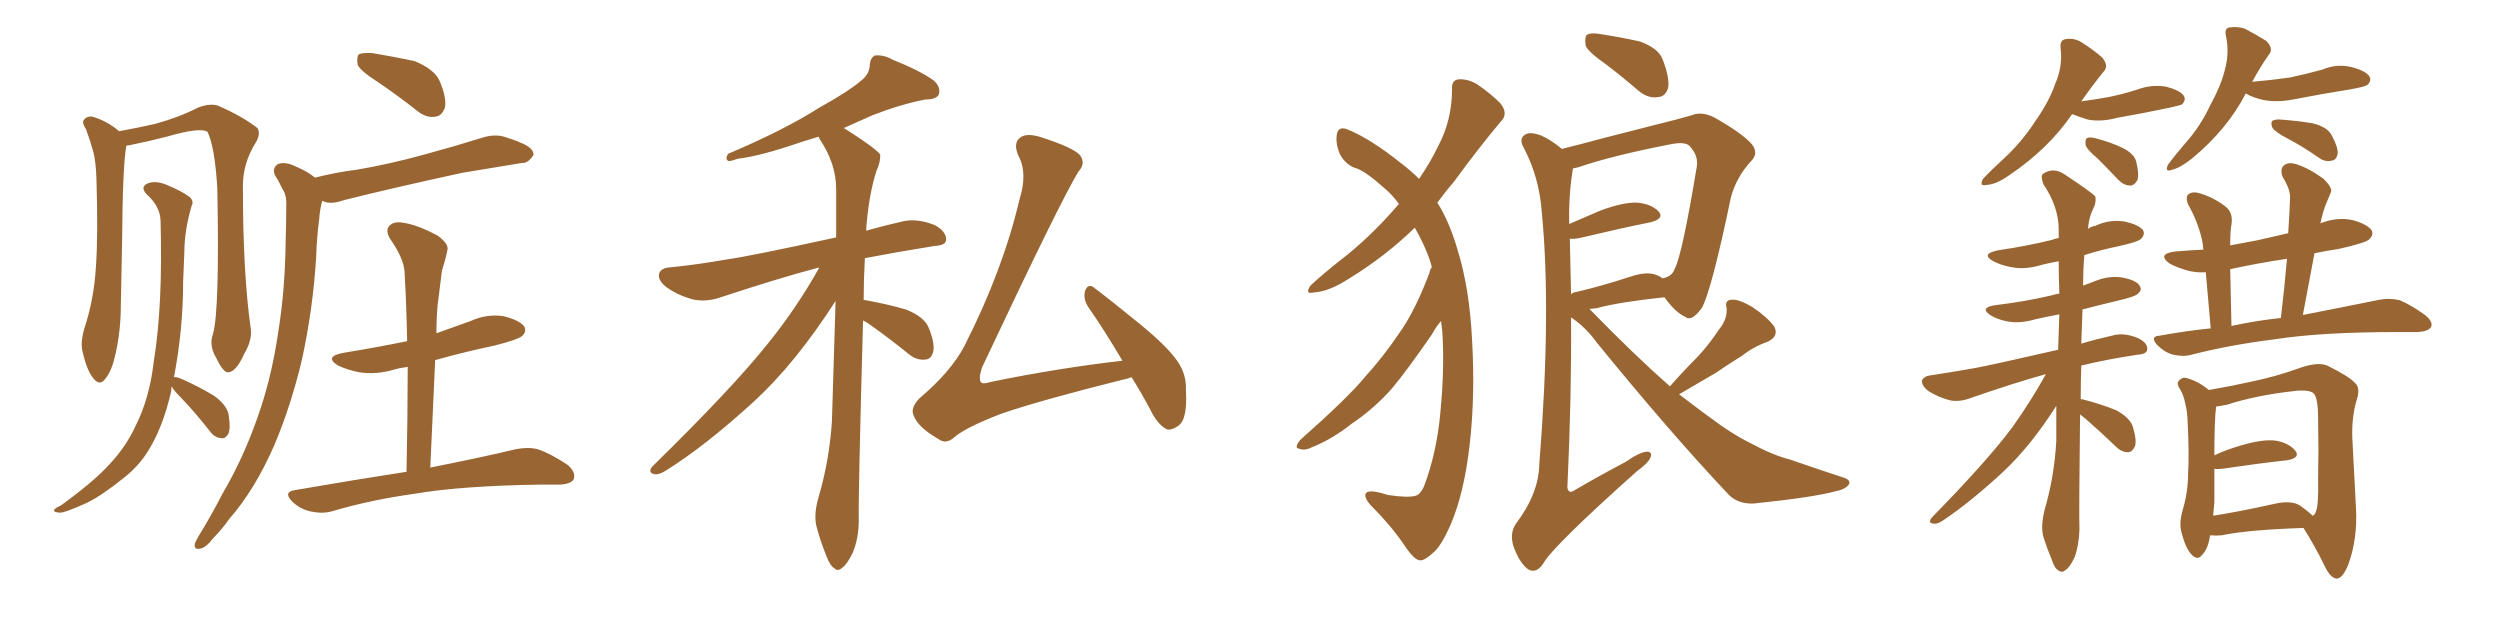 <svg xmlns="http://www.w3.org/2000/svg" xmlns:xlink="http://www.w3.org/1999/xlink" width="600" height="150"><path fill="#996633" padding="10" d="M90.82 19.78L90.82 19.78Q86.43 16.99 85.84 15.53L85.84 15.53Q85.55 13.62 86.13 13.04L86.13 13.04Q87.01 12.60 89.36 12.74L89.36 12.74Q94.63 13.62 99.46 14.65L99.46 14.65Q104.15 16.55 105.47 19.34L105.47 19.34Q107.23 23.44 106.79 25.78L106.79 25.78Q106.05 27.83 104.59 27.98L104.59 27.98Q102.39 28.42 100.20 26.66L100.20 26.66Q95.36 22.85 90.82 19.78ZM75.59 42.63L75.59 42.63Q80.86 41.31 85.69 40.72L85.69 40.72Q93.46 39.40 101.95 37.06L101.95 37.06Q108.98 35.16 116.02 32.96L116.02 32.96Q119.09 32.08 121.44 32.96L121.44 32.96Q123.78 33.69 124.66 34.13L124.66 34.13Q128.17 35.45 128.03 37.21L128.03 37.21Q126.71 39.26 125.24 39.11L125.24 39.11Q118.95 40.14 111.04 41.46L111.04 41.46Q94.78 44.97 82.47 48.05L82.47 48.05Q79.25 49.22 77.34 48.19L77.34 48.19Q76.76 50.24 76.61 52.59L76.61 52.59Q76.03 56.84 75.88 61.67L75.88 61.67Q75.15 73.83 72.51 86.13L72.51 86.13Q69.87 97.27 65.92 106.64L65.92 106.64Q61.23 117.48 54.93 124.66L54.93 124.66Q53.32 127.00 51.12 129.20L51.12 129.20Q49.37 131.54 47.90 131.69L47.90 131.69Q46.58 131.98 46.73 130.52L46.73 130.52Q47.02 129.79 47.61 128.76L47.61 128.76Q50.68 123.78 53.47 118.36L53.47 118.36Q58.89 109.13 62.55 98.00L62.55 98.00Q65.33 89.65 66.80 79.54L66.80 79.54Q68.41 69.58 68.55 58.15L68.55 58.15Q68.70 53.47 68.70 49.51L68.70 49.51Q68.85 46.88 67.82 45.41L67.82 45.41Q66.94 43.51 66.06 42.19L66.06 42.19Q65.19 40.43 66.65 39.40L66.65 39.40Q68.41 38.67 71.04 39.99L71.04 39.99Q73.83 41.16 75.59 42.63ZM51.12 80.13L51.12 80.13Q52.73 74.56 52.15 45.12L52.15 45.12Q51.56 35.30 49.80 31.64L49.80 31.64L49.80 31.64Q48.05 30.47 39.99 32.81L39.99 32.81Q36.04 33.84 31.05 34.86L31.05 34.86Q30.47 34.86 30.32 35.01L30.32 35.01Q29.44 39.55 29.30 58.15L29.30 58.15Q29.15 65.63 29.00 73.24L29.00 73.24Q29.00 79.39 27.69 85.11L27.69 85.11Q26.81 89.06 25.34 90.82L25.34 90.82Q24.02 92.72 22.56 90.97L22.56 90.97Q20.95 89.21 19.92 84.81L19.92 84.81Q19.19 82.47 20.21 78.96L20.21 78.96Q22.56 71.78 23.00 64.31L23.00 64.31Q23.58 56.54 23.14 42.77L23.14 42.77Q23.00 38.82 22.41 36.47L22.41 36.47Q21.68 33.84 20.65 31.05L20.65 31.05Q19.63 29.44 20.07 28.86L20.07 28.86Q20.80 27.83 22.12 27.98L22.12 27.98Q25.63 29.00 28.42 31.35L28.42 31.35Q28.42 31.35 28.56 31.49L28.56 31.49Q32.67 30.76 37.21 29.74L37.21 29.74Q43.07 28.13 47.61 25.78L47.61 25.78Q50.39 24.76 52.29 25.34L52.29 25.34Q58.30 27.98 61.82 30.76L61.82 30.76Q62.55 32.08 61.52 33.98L61.52 33.98Q58.15 39.26 58.30 45.12L58.30 45.12Q58.30 65.77 60.21 79.10L60.21 79.10L60.21 79.10Q60.50 81.74 58.59 84.96L58.59 84.96Q56.69 89.21 54.79 89.36L54.79 89.36Q53.61 89.50 51.86 85.84L51.86 85.84Q50.10 82.91 51.12 80.13ZM41.75 90.53L41.75 90.53Q42.19 90.38 43.65 90.97L43.65 90.97Q47.61 92.72 51.27 94.92L51.27 94.92Q54.79 97.41 54.93 100.05L54.93 100.05Q55.37 102.83 54.79 104.15L54.79 104.15Q54.05 105.32 53.17 105.18L53.17 105.18Q51.56 105.03 50.54 103.71L50.54 103.71Q46.88 99.02 43.36 95.36L43.36 95.36Q41.75 93.75 41.16 92.72L41.16 92.72Q41.16 93.60 41.02 94.19L41.02 94.19Q39.26 101.66 36.47 106.64L36.47 106.64Q33.98 111.33 29.88 114.55L29.88 114.55Q24.46 118.95 20.80 120.70L20.80 120.70Q15.67 123.05 14.36 123.05L14.36 123.05Q12.60 122.90 13.04 122.31L13.04 122.31Q13.33 121.88 14.65 121.29L14.65 121.29Q22.71 115.43 26.37 111.33L26.37 111.33Q30.32 107.08 32.52 102.25L32.52 102.25Q35.89 95.65 36.91 86.72L36.91 86.72Q39.11 73.24 38.53 52.88L38.53 52.88Q38.38 49.51 35.30 46.73L35.30 46.73Q33.40 44.82 35.60 43.95L35.60 43.95Q37.35 43.36 39.70 44.24L39.70 44.24Q43.65 45.85 45.56 47.31L45.56 47.31Q46.58 48.34 46.00 49.37L46.00 49.37Q44.24 55.37 44.24 60.64L44.24 60.64Q44.09 63.72 43.95 67.68L43.95 67.68Q43.95 79.10 41.75 90.53ZM104.44 86.43L104.44 86.43L104.44 86.43Q103.86 98.88 103.27 112.21L103.27 112.21Q115.87 109.72 123.78 107.81L123.78 107.81Q126.71 107.23 129.05 107.81L129.05 107.81Q132.13 108.84 136.08 111.47L136.08 111.47Q138.28 113.23 137.70 114.99L137.70 114.99Q137.11 116.16 134.33 116.31L134.33 116.31Q132.13 116.31 129.49 116.31L129.49 116.31Q110.60 116.60 99.46 118.51L99.46 118.51Q88.92 119.97 79.54 122.75L79.54 122.75Q77.34 123.34 74.56 122.75L74.56 122.75Q71.92 122.17 70.02 120.26L70.02 120.26Q67.97 118.07 70.75 117.63L70.75 117.63Q85.11 115.14 97.56 113.23L97.56 113.23Q97.85 100.05 97.85 88.04L97.85 88.04Q95.80 88.33 94.34 88.77L94.34 88.77Q90.23 89.94 86.28 89.36L86.28 89.36Q83.35 88.77 81.15 87.74L81.15 87.74Q77.64 85.55 82.47 84.67L82.47 84.67Q90.53 83.35 97.71 81.88L97.71 81.88Q97.56 73.39 97.12 65.77L97.12 65.77Q97.12 62.26 93.60 57.28L93.60 57.28Q92.43 55.22 93.46 54.20L93.46 54.20Q94.48 53.03 96.83 53.47L96.83 53.47Q100.05 53.91 105.03 56.54L105.03 56.54Q107.81 58.59 107.37 60.06L107.37 60.06Q106.93 62.26 106.05 65.04L106.05 65.04Q105.62 68.26 105.03 73.24L105.03 73.24Q104.74 76.46 104.74 79.98L104.74 79.98Q108.84 78.52 112.94 77.05L112.94 77.05Q116.75 75.29 120.85 75.88L120.85 75.88Q124.80 76.90 125.83 78.37L125.83 78.37Q126.42 79.54 125.39 80.57L125.39 80.57Q124.51 81.45 118.80 82.91L118.80 82.91Q111.18 84.52 104.44 86.43ZM207.13 76.90L207.13 76.90Q205.96 119.53 206.10 124.95L206.10 124.95Q206.10 129.20 204.64 132.71L204.64 132.71Q203.17 135.64 202.15 136.23L202.15 136.23Q201.12 137.26 200.24 136.38L200.24 136.38Q199.22 135.79 198.34 133.45L198.34 133.45Q197.02 130.22 196.14 127.00L196.14 127.00Q195.12 123.93 196.44 119.38L196.44 119.38Q199.07 110.45 199.66 101.07L199.66 101.07Q200.10 85.99 200.54 72.22L200.54 72.22Q190.87 87.30 180.76 96.53L180.76 96.53Q169.19 107.08 159.81 112.94L159.81 112.94Q158.20 113.96 157.18 113.82L157.18 113.82Q155.42 113.53 156.45 112.06L156.45 112.06Q175.78 93.16 184.28 82.47L184.28 82.47Q191.16 73.97 196.58 64.31L196.58 64.31Q196.29 64.16 196.14 64.31L196.14 64.31Q186.77 66.80 173.00 71.34L173.00 71.34Q169.63 72.51 166.55 71.92L166.55 71.92Q163.04 71.04 160.25 69.14L160.25 69.14Q157.76 67.38 158.20 65.63L158.20 65.63Q158.64 64.31 160.84 64.16L160.84 64.16Q166.99 63.57 174.46 62.26L174.46 62.26Q179.88 61.52 200.68 56.98L200.68 56.98Q200.68 50.83 200.68 45.41L200.68 45.41Q200.68 39.26 196.73 33.40L196.73 33.40Q196.58 32.96 196.44 32.81L196.44 32.81Q194.09 33.54 192.19 34.13L192.19 34.13Q182.37 37.50 177.10 38.09L177.10 38.09Q175.49 38.67 174.90 38.67L174.90 38.67Q173.88 38.23 174.76 36.91L174.76 36.91Q188.23 31.20 196.73 25.78L196.73 25.78Q203.61 21.97 206.69 19.34L206.69 19.34Q208.74 17.72 208.74 15.53L208.74 15.53Q208.89 13.92 209.91 13.33L209.91 13.33Q211.96 13.04 214.31 14.36L214.31 14.36Q220.90 16.99 224.12 19.34L224.12 19.34Q225.88 20.95 225.29 22.71L225.29 22.71Q224.71 23.88 222.07 23.88L222.07 23.88Q216.06 25.05 209.33 27.69L209.33 27.69Q205.66 29.30 202.44 30.76L202.44 30.76Q202.59 30.76 202.59 30.76L202.59 30.76Q210.21 35.60 211.23 37.06L211.23 37.06Q211.38 38.82 210.35 41.02L210.35 41.02Q208.45 46.88 207.86 55.37L207.86 55.37Q211.96 54.20 216.50 53.17L216.50 53.17Q220.02 52.29 224.41 54.05L224.41 54.05Q227.20 55.66 227.05 57.57L227.05 57.57Q227.05 58.89 224.27 59.03L224.27 59.03Q215.19 60.50 207.57 61.96L207.57 61.96Q207.28 67.09 207.28 72.07L207.28 72.07Q207.42 71.92 207.86 72.07L207.86 72.07Q212.84 72.95 217.38 74.27L217.38 74.27Q221.92 76.03 222.95 78.81L222.95 78.81Q224.41 82.47 223.97 84.38L223.97 84.38Q223.54 86.13 222.22 86.28L222.22 86.28Q220.17 86.57 218.26 85.11L218.26 85.11Q213.57 81.30 209.03 78.08L209.03 78.08Q208.01 77.34 207.13 76.90ZM271.58 90.53L271.58 90.53L271.58 90.53Q270.41 90.97 269.53 91.11L269.53 91.11Q249.61 96.09 240.23 99.32L240.23 99.32Q231.88 102.54 229.10 104.88L229.10 104.88Q227.05 106.79 225.15 105.32L225.15 105.32Q220.31 102.54 219.29 99.76L219.29 99.76Q218.41 98.00 220.61 95.65L220.61 95.65Q228.22 89.21 231.45 83.06L231.45 83.06Q240.67 64.89 244.63 48.05L244.63 48.05Q246.68 41.60 244.48 37.50L244.48 37.50Q243.02 34.28 244.92 32.96L244.92 32.96Q246.39 31.93 249.46 32.81L249.46 32.81Q257.81 35.45 259.28 37.35L259.28 37.35Q260.60 39.26 258.84 41.16L258.84 41.16Q254.59 48.05 235.69 88.18L235.69 88.18Q234.81 90.82 235.40 91.70L235.40 91.70Q235.84 92.29 237.60 91.70L237.60 91.70Q254.00 88.33 269.38 86.57L269.38 86.57Q265.14 79.39 261.18 73.68L261.18 73.68Q259.86 71.63 260.45 69.73L260.45 69.73Q261.18 67.97 262.50 68.99L262.50 68.99Q266.60 72.07 273.78 77.93L273.78 77.93Q280.37 83.35 282.71 86.87L282.71 86.87Q284.77 89.94 284.62 93.60L284.62 93.60Q285.06 100.78 282.71 102.25L282.71 102.25Q280.96 103.42 279.93 102.98L279.93 102.98Q277.73 101.81 275.98 98.14L275.98 98.14Q273.78 94.04 271.58 90.53ZM343.65 64.16L343.65 64.16Q343.36 63.13 343.21 62.55L343.21 62.55Q341.89 58.74 339.55 54.64L339.55 54.64Q332.67 61.38 323.88 66.80L323.88 66.80Q318.90 70.02 315.38 70.17L315.38 70.17Q313.04 70.75 314.50 68.55L314.50 68.55Q317.58 65.63 323.44 61.08L323.44 61.08Q330.03 55.66 335.74 48.93L335.74 48.93Q334.13 46.73 332.37 45.26L332.37 45.26Q327.98 41.31 325.63 40.43L325.63 40.43Q323.00 39.70 321.53 36.91L321.53 36.91Q320.36 33.98 320.95 31.79L320.95 31.79Q321.53 30.18 323.73 31.20L323.73 31.20Q329.00 33.40 336.18 39.11L336.18 39.11Q338.67 41.02 340.58 42.92L340.58 42.92Q343.36 38.82 345.12 35.16L345.12 35.16Q348.49 28.86 348.49 21.39L348.49 21.39Q348.34 19.19 350.10 19.04L350.10 19.04Q352.29 18.90 354.49 20.21L354.49 20.21Q357.71 22.41 360.06 24.76L360.06 24.76Q362.11 27.25 360.21 29.15L360.21 29.15Q354.79 35.60 348.93 43.65L348.93 43.65Q346.88 46.00 344.97 48.63L344.97 48.63Q347.90 53.32 349.80 59.91L349.80 59.91Q352.73 69.29 353.32 82.03L353.32 82.03Q354.05 95.07 352.73 106.64L352.73 106.64Q351.42 118.21 348.19 125.83L348.19 125.83Q346.14 130.52 344.38 132.28L344.38 132.28Q341.89 134.62 340.87 134.47L340.87 134.47Q339.55 134.62 336.91 130.66L336.91 130.66Q333.84 126.12 328.86 121.14L328.86 121.14Q327.25 119.24 327.83 118.36L327.83 118.36Q328.56 117.33 333.11 118.80L333.11 118.80Q338.09 119.53 339.84 118.95L339.84 118.95Q340.87 118.65 341.75 116.75L341.75 116.75Q344.82 108.69 345.70 98.88L345.70 98.88Q346.73 88.18 346.14 79.39L346.14 79.39Q346.00 78.08 345.85 77.05L345.85 77.05Q344.68 78.37 343.65 80.27L343.65 80.27Q337.79 88.77 334.13 93.16L334.13 93.16Q329.88 98.00 324.46 101.66L324.46 101.66Q319.63 105.47 314.79 107.37L314.79 107.37Q313.04 108.25 311.72 107.67L311.72 107.67Q310.55 107.52 312.01 105.62L312.01 105.62Q323.44 95.51 327.54 90.53L327.54 90.53Q331.93 85.69 335.60 80.27L335.60 80.27Q339.55 74.85 343.07 65.48L343.07 65.48Q343.21 64.60 343.65 64.16ZM385.55 15.53L385.55 15.53Q381.15 12.45 380.57 10.99L380.57 10.99Q380.27 8.94 380.86 8.35L380.86 8.35Q381.88 7.76 384.23 8.20L384.23 8.20Q389.06 8.94 393.60 9.96L393.60 9.96Q398.00 11.57 399.02 14.21L399.02 14.21Q400.78 18.75 400.34 21.09L400.34 21.09Q399.76 23.14 398.00 23.29L398.00 23.29Q395.65 23.73 393.31 21.83L393.31 21.83Q389.21 18.31 385.55 15.53ZM400.78 92.72L400.78 92.72Q404.00 89.06 407.23 85.84L407.23 85.84Q410.01 82.91 412.65 78.96L412.65 78.96Q414.55 76.61 414.40 73.97L414.40 73.97Q413.82 72.07 415.58 71.92L415.58 71.92Q417.33 71.78 420.56 73.68L420.56 73.68Q424.07 76.03 425.83 78.37L425.83 78.37Q427.00 80.71 424.22 82.03L424.22 82.03Q420.85 83.20 418.07 85.40L418.07 85.40Q414.99 87.30 411.77 89.50L411.77 89.50Q408.25 91.55 402.98 94.63L402.98 94.63Q408.69 99.02 413.23 102.25L413.23 102.25Q417.33 105.03 420.12 106.35L420.12 106.35Q425.54 109.28 429.64 110.30L429.64 110.30Q435.94 112.50 442.68 114.70L442.68 114.70Q444.29 115.28 443.70 116.31L443.70 116.31Q442.82 117.48 440.48 117.92L440.48 117.92Q435.06 119.38 420.85 120.85L420.85 120.85Q416.75 121.00 414.40 118.21L414.40 118.21Q400.49 103.42 383.20 82.18L383.20 82.18Q380.57 78.52 377.05 76.17L377.05 76.17Q377.20 94.92 376.17 117.04L376.17 117.04Q376.46 118.65 377.93 117.63L377.93 117.63Q384.23 113.96 390.09 110.89L390.09 110.89Q393.46 108.54 395.21 108.40L395.21 108.40Q396.68 108.40 396.09 109.86L396.09 109.86Q395.51 111.18 392.87 113.09L392.87 113.09Q372.51 131.25 370.31 135.35L370.31 135.35Q368.70 137.70 366.80 136.67L366.80 136.67Q364.75 135.21 363.28 131.25L363.28 131.25Q362.26 128.17 363.72 125.83L363.72 125.83Q369.29 118.51 369.43 111.47L369.43 111.47Q372.36 74.56 370.02 50.83L370.02 50.83Q369.43 42.63 365.77 35.60L365.77 35.60Q364.45 33.40 365.92 32.37L365.92 32.37Q367.09 31.49 369.87 32.52L369.87 32.52Q372.22 33.54 374.85 35.74L374.85 35.74Q379.54 34.57 384.96 33.11L384.96 33.11Q392.29 31.20 398.14 29.74L398.14 29.74Q402.39 28.71 405.91 27.69L405.91 27.69Q408.25 26.66 411.33 28.13L411.33 28.13Q418.07 31.93 420.41 34.57L420.41 34.57Q422.17 36.77 420.26 38.67L420.26 38.67Q416.75 42.48 415.43 47.31L415.43 47.31L415.43 47.31Q410.74 69.87 408.40 73.97L408.40 73.97Q405.91 77.34 404.44 76.03L404.44 76.03Q402.10 75 399.46 71.34L399.46 71.34Q388.48 72.51 383.20 73.97L383.20 73.97Q382.03 74.12 381.45 74.12L381.45 74.12Q381.74 74.41 381.88 74.56L381.88 74.56Q392.29 85.25 400.78 92.72ZM397.71 66.06L397.71 66.06L397.71 66.06Q398.44 66.36 399.02 66.80L399.02 66.80Q401.37 66.36 401.95 64.45L401.95 64.45Q403.71 61.23 407.23 39.99L407.23 39.99Q407.67 37.35 405.47 35.01L405.47 35.01Q404.44 33.98 401.22 34.57L401.22 34.57Q386.87 37.35 378.81 40.14L378.81 40.14Q378.08 40.28 377.49 40.43L377.49 40.43Q377.49 40.43 377.49 40.58L377.49 40.58Q376.46 46.58 376.61 53.76L376.61 53.76Q379.98 52.29 384.08 50.54L384.08 50.54Q389.65 48.49 392.87 48.63L392.87 48.63Q396.39 48.93 398.14 50.83L398.14 50.83Q399.46 52.44 396.24 53.32L396.24 53.32Q388.92 54.79 379.10 57.13L379.10 57.13Q377.64 57.42 376.76 57.28L376.76 57.28Q376.90 63.43 377.05 70.61L377.05 70.61Q377.49 70.17 378.52 70.02L378.52 70.02Q384.23 68.70 391.41 66.36L391.41 66.36Q395.36 65.04 397.71 66.06ZM497.31 27.39L497.31 27.39Q491.60 35.74 482.23 42.04L482.23 42.04Q479.15 44.24 476.81 44.38L476.81 44.38Q474.90 44.82 475.93 42.92L475.93 42.92Q477.69 41.02 481.20 37.79L481.20 37.79Q485.30 33.98 488.53 29.00L488.53 29.00Q491.89 24.17 493.21 20.21L493.21 20.21Q495.12 15.97 494.53 11.43L494.53 11.43Q494.38 9.52 495.85 9.38L495.85 9.38Q497.75 9.08 499.51 10.11L499.51 10.11Q502.29 11.87 504.49 13.77L504.49 13.77Q506.25 15.82 504.79 17.29L504.79 17.29Q502.29 20.36 499.51 24.32L499.51 24.32Q502.88 23.88 506.10 23.29L506.10 23.29Q509.62 22.56 512.84 21.53L512.84 21.53Q516.36 20.21 519.87 20.80L519.87 20.80Q523.24 21.68 524.12 23.00L524.12 23.00Q524.71 24.02 523.68 25.05L523.68 25.05Q523.10 25.34 520.31 25.93L520.31 25.93Q514.01 27.25 508.15 28.27L508.15 28.27Q504.35 29.30 501.12 28.71L501.12 28.71Q498.78 27.98 497.31 27.39ZM503.47 38.09L503.47 38.09Q500.68 35.74 500.54 34.72L500.54 34.72Q500.39 33.25 500.98 33.11L500.98 33.11Q501.71 32.81 503.17 33.25L503.17 33.25Q506.54 34.13 509.33 35.45L509.33 35.45Q512.26 36.91 512.70 38.82L512.70 38.82Q513.43 41.75 512.99 43.21L512.99 43.21Q512.26 44.53 511.23 44.53L511.23 44.53Q509.77 44.53 508.45 43.21L508.45 43.21Q505.81 40.43 503.47 38.09ZM538.92 22.41L538.92 22.41Q538.92 22.41 538.92 22.56L538.92 22.56Q534.52 31.05 526.03 38.09L526.03 38.09Q523.24 40.28 521.34 40.72L521.34 40.72Q519.43 41.46 520.31 39.55L520.31 39.55Q521.78 37.50 524.56 34.28L524.56 34.28Q528.08 30.32 530.42 25.34L530.42 25.34Q533.06 20.51 533.94 16.85L533.94 16.85Q535.11 12.74 534.23 8.64L534.23 8.64Q533.79 6.74 535.11 6.59L535.11 6.59Q536.87 6.30 538.77 6.88L538.77 6.88Q541.55 8.35 543.90 9.81L543.90 9.81Q545.80 11.72 544.48 13.18L544.48 13.18Q542.43 16.11 540.53 19.63L540.53 19.63Q545.51 19.19 549.61 18.60L549.61 18.60Q553.71 17.72 557.37 16.70L557.37 16.70Q560.89 15.23 564.40 16.11L564.40 16.11Q567.77 16.99 568.65 18.31L568.65 18.31Q569.24 19.34 568.21 20.36L568.21 20.36Q567.63 20.80 564.40 21.39L564.40 21.39Q557.08 22.56 550.34 23.88L550.34 23.88Q546.53 24.61 543.31 24.02L543.31 24.02Q540.67 23.44 538.92 22.41ZM549.02 33.25L549.02 33.25Q545.95 31.64 545.36 30.62L545.36 30.62Q544.92 29.44 545.36 29.00L545.36 29.00Q546.09 28.56 547.56 28.71L547.56 28.71Q551.51 29.00 555.03 29.59L555.03 29.59Q558.69 30.47 559.72 32.67L559.72 32.67Q561.18 35.45 561.04 36.91L561.04 36.91Q560.74 38.38 559.72 38.53L559.72 38.53Q558.11 38.96 556.64 37.94L556.64 37.94Q552.69 35.16 549.02 33.25ZM499.22 99.46L499.22 99.46Q498.93 123.19 499.07 127.15L499.07 127.15Q498.93 130.96 497.90 133.74L497.90 133.74Q496.73 136.23 495.70 136.82L495.70 136.82Q494.97 137.55 494.09 136.96L494.09 136.96Q493.07 136.38 492.48 134.47L492.48 134.47Q491.31 131.69 490.43 128.91L490.43 128.91Q489.70 126.42 490.72 122.31L490.72 122.31Q493.07 114.26 493.51 105.76L493.51 105.76Q493.51 101.37 493.51 97.41L493.51 97.41Q487.35 107.08 480.76 113.23L480.76 113.23Q472.85 120.56 466.26 124.95L466.26 124.95Q464.94 125.83 464.06 125.68L464.06 125.68Q462.60 125.54 463.62 124.22L463.62 124.22Q477.10 110.45 482.96 102.54L482.96 102.54Q487.35 96.39 491.02 89.79L491.02 89.79Q483.54 91.85 473.00 95.51L473.00 95.51Q470.36 96.53 468.02 96.09L468.02 96.09Q465.23 95.36 462.89 93.90L462.89 93.90Q461.13 92.58 461.28 91.26L461.28 91.26Q461.87 90.23 463.33 90.09L463.33 90.09Q468.16 89.36 474.02 88.33L474.02 88.33Q477.98 87.60 493.95 83.94L493.95 83.94Q494.09 79.54 494.24 75.44L494.24 75.44Q491.16 76.03 488.53 76.61L488.53 76.61Q485.16 77.64 482.08 77.20L482.08 77.20Q479.59 76.76 477.83 75.73L477.83 75.73Q474.90 73.83 478.86 73.24L478.86 73.24Q486.18 72.36 492.33 70.90L492.33 70.90Q493.21 70.61 494.24 70.46L494.24 70.46Q494.09 66.36 494.09 62.70L494.09 62.70Q491.75 63.13 489.99 63.57L489.99 63.57Q486.18 64.75 482.96 64.16L482.96 64.16Q480.32 63.72 478.42 62.70L478.42 62.70Q475.20 60.94 479.59 60.06L479.59 60.06Q486.62 59.03 492.48 57.57L492.48 57.57Q493.07 57.28 494.09 57.13L494.09 57.13Q494.09 55.96 494.09 55.08L494.09 55.08Q494.09 49.66 490.43 44.24L490.43 44.24Q489.70 42.33 490.28 41.75L490.28 41.75Q492.77 39.99 495.56 41.89L495.56 41.89Q502.00 46.14 502.88 47.17L502.88 47.17Q503.17 48.78 502.15 50.54L502.15 50.54Q501.27 52.59 501.12 54.93L501.12 54.93Q501.86 54.35 502.88 54.20L502.88 54.20Q506.25 52.59 509.91 53.17L509.91 53.17Q513.28 53.91 514.31 55.22L514.31 55.22Q514.89 56.25 513.87 57.28L513.87 57.28Q513.28 58.01 508.74 59.03L508.74 59.03Q504.35 59.91 500.24 61.23L500.24 61.23Q499.95 64.60 499.95 68.55L499.95 68.55Q501.56 67.97 503.03 67.38L503.03 67.38Q506.40 66.06 509.62 66.65L509.62 66.65Q512.99 67.38 513.57 68.70L513.57 68.70Q514.16 69.58 513.13 70.46L513.13 70.46Q512.55 71.19 508.01 72.22L508.01 72.22Q503.76 73.24 499.80 74.27L499.80 74.27Q499.66 78.52 499.51 82.47L499.51 82.47Q502.88 81.45 506.84 80.57L506.84 80.57Q509.62 79.69 513.13 81.15L513.13 81.15Q515.48 82.32 515.33 83.79L515.33 83.79Q515.33 84.96 513.13 85.11L513.13 85.11Q505.37 86.28 499.51 87.74L499.51 87.74Q499.37 91.85 499.37 95.80L499.37 95.80Q499.80 95.80 500.24 95.95L500.24 95.95Q504.20 96.97 507.86 98.44L507.86 98.44Q511.38 100.34 511.96 102.69L511.96 102.69Q512.84 105.62 512.40 107.08L512.40 107.08Q511.82 108.40 510.79 108.54L510.79 108.54Q509.18 108.54 507.86 107.23L507.86 107.23Q504.20 103.71 500.68 100.63L500.68 100.63Q499.80 99.90 499.22 99.46ZM530.57 78.81L530.57 78.81Q529.83 70.31 529.39 65.33L529.39 65.33Q527.34 65.48 525.44 65.04L525.44 65.04Q522.66 64.31 520.75 63.28L520.75 63.28Q517.53 60.94 522.07 60.35L522.07 60.35Q525.59 60.06 528.81 59.91L528.81 59.91Q528.66 58.30 528.52 57.71L528.52 57.71Q527.49 53.17 525.15 49.07L525.15 49.07Q524.41 47.17 525.29 46.58L525.29 46.58Q526.32 45.85 528.08 46.44L528.08 46.44Q531.45 47.46 534.23 49.66L534.23 49.66Q535.99 51.12 535.55 53.91L535.55 53.91Q535.25 55.22 535.25 58.89L535.25 58.89Q538.48 58.30 541.55 57.71L541.55 57.71Q545.51 56.84 549.17 55.96L549.17 55.96Q549.46 51.56 549.61 47.61L549.61 47.61Q549.76 45.56 547.85 42.48L547.85 42.48Q547.12 40.58 548.14 39.70L548.14 39.70Q549.17 38.82 551.07 39.40L551.07 39.40Q554.00 40.28 557.67 42.92L557.67 42.92Q559.86 45.12 559.42 46.14L559.42 46.14Q558.84 47.46 558.25 48.93L558.25 48.93Q557.52 50.68 556.93 53.47L556.93 53.47Q556.79 53.47 556.79 53.61L556.79 53.61Q557.08 53.47 557.23 53.47L557.23 53.47Q561.18 52.00 564.84 52.88L564.84 52.88Q568.36 53.91 569.24 55.37L569.24 55.37Q569.68 56.40 568.65 57.42L568.65 57.42Q567.77 58.30 561.18 59.77L561.18 59.77Q558.11 60.21 555.47 60.79L555.47 60.79Q554.15 67.97 552.69 75.59L552.69 75.59Q563.96 73.39 571.14 71.92L571.14 71.92Q573.63 71.48 575.98 72.07L575.98 72.07Q578.76 73.24 581.98 75.59L581.98 75.59Q584.03 77.20 583.45 78.52L583.45 78.52Q582.71 79.54 580.37 79.69L580.37 79.69Q578.17 79.69 575.54 79.69L575.54 79.69Q556.93 79.69 545.80 81.45L545.80 81.45Q535.25 82.76 526.03 85.11L526.03 85.11Q524.12 85.69 521.48 85.11L521.48 85.11Q519.43 84.52 517.68 82.76L517.68 82.76Q515.92 80.71 518.26 80.57L518.26 80.57Q524.71 79.39 530.57 78.81ZM535.55 78.22L535.55 78.22Q541.70 76.90 547.41 76.32L547.41 76.32Q548.29 68.85 548.88 62.11L548.88 62.11Q541.99 63.13 535.25 64.60L535.25 64.60Q535.40 70.17 535.55 78.22ZM530.42 128.47L530.42 128.47Q529.98 131.69 528.52 133.15L528.52 133.15Q527.49 134.62 526.03 133.15L526.03 133.15Q524.56 131.69 523.54 127.73L523.54 127.73Q522.95 125.54 523.83 122.46L523.83 122.46Q525.15 118.07 525.15 113.53L525.15 113.53Q525.44 108.84 525 100.49L525 100.49Q524.85 98.14 524.41 96.68L524.41 96.68Q524.12 94.92 523.24 93.46L523.24 93.46Q522.36 92.14 522.80 91.55L522.80 91.55Q523.54 90.53 524.56 90.67L524.56 90.67Q527.49 91.41 530.13 93.60L530.13 93.60Q535.99 92.58 540.53 91.55L540.53 91.55Q546.09 90.38 551.07 88.62L551.07 88.62Q556.49 86.57 558.84 87.89L558.84 87.89Q563.82 90.38 565.14 91.85L565.14 91.85Q566.60 93.02 565.58 96.09L565.58 96.09Q564.40 100.05 564.55 105.03L564.55 105.03Q564.99 113.38 565.43 121.88L565.43 121.88Q565.87 129.35 563.53 135.64L563.53 135.64Q562.21 138.87 560.74 138.87L560.74 138.87Q559.28 138.72 557.81 135.64L557.81 135.64Q555.62 131.10 552.83 126.71L552.83 126.71Q539.50 127.15 533.20 128.47L533.20 128.47Q531.74 128.61 530.42 128.47ZM551.95 121.29L551.95 121.29L551.95 121.29Q554.00 122.75 555.03 123.78L555.03 123.78Q555.62 123.49 555.76 122.90L555.76 122.90Q556.49 121.58 556.35 114.84L556.35 114.84Q556.49 107.96 556.35 100.78L556.35 100.78Q556.35 95.51 555.32 94.48L555.32 94.48Q554.59 93.60 551.51 93.75L551.51 93.75Q541.70 94.78 534.52 97.12L534.52 97.12Q533.20 97.41 531.88 97.56L531.88 97.56Q531.45 100.49 531.45 109.28L531.45 109.28Q534.23 107.96 537.74 106.93L537.74 106.93Q543.16 105.32 546.24 105.76L546.24 105.76Q549.46 106.35 550.93 108.25L550.93 108.25Q552.10 109.86 549.02 110.45L549.02 110.45Q542.29 111.18 533.35 112.50L533.35 112.50Q532.03 112.65 531.45 112.50L531.45 112.50Q531.45 116.46 531.45 120.56L531.45 120.56Q531.30 122.31 531.15 123.78L531.15 123.78Q537.60 122.75 545.51 121.00L545.51 121.00Q549.76 119.97 551.95 121.29Z"/></svg>